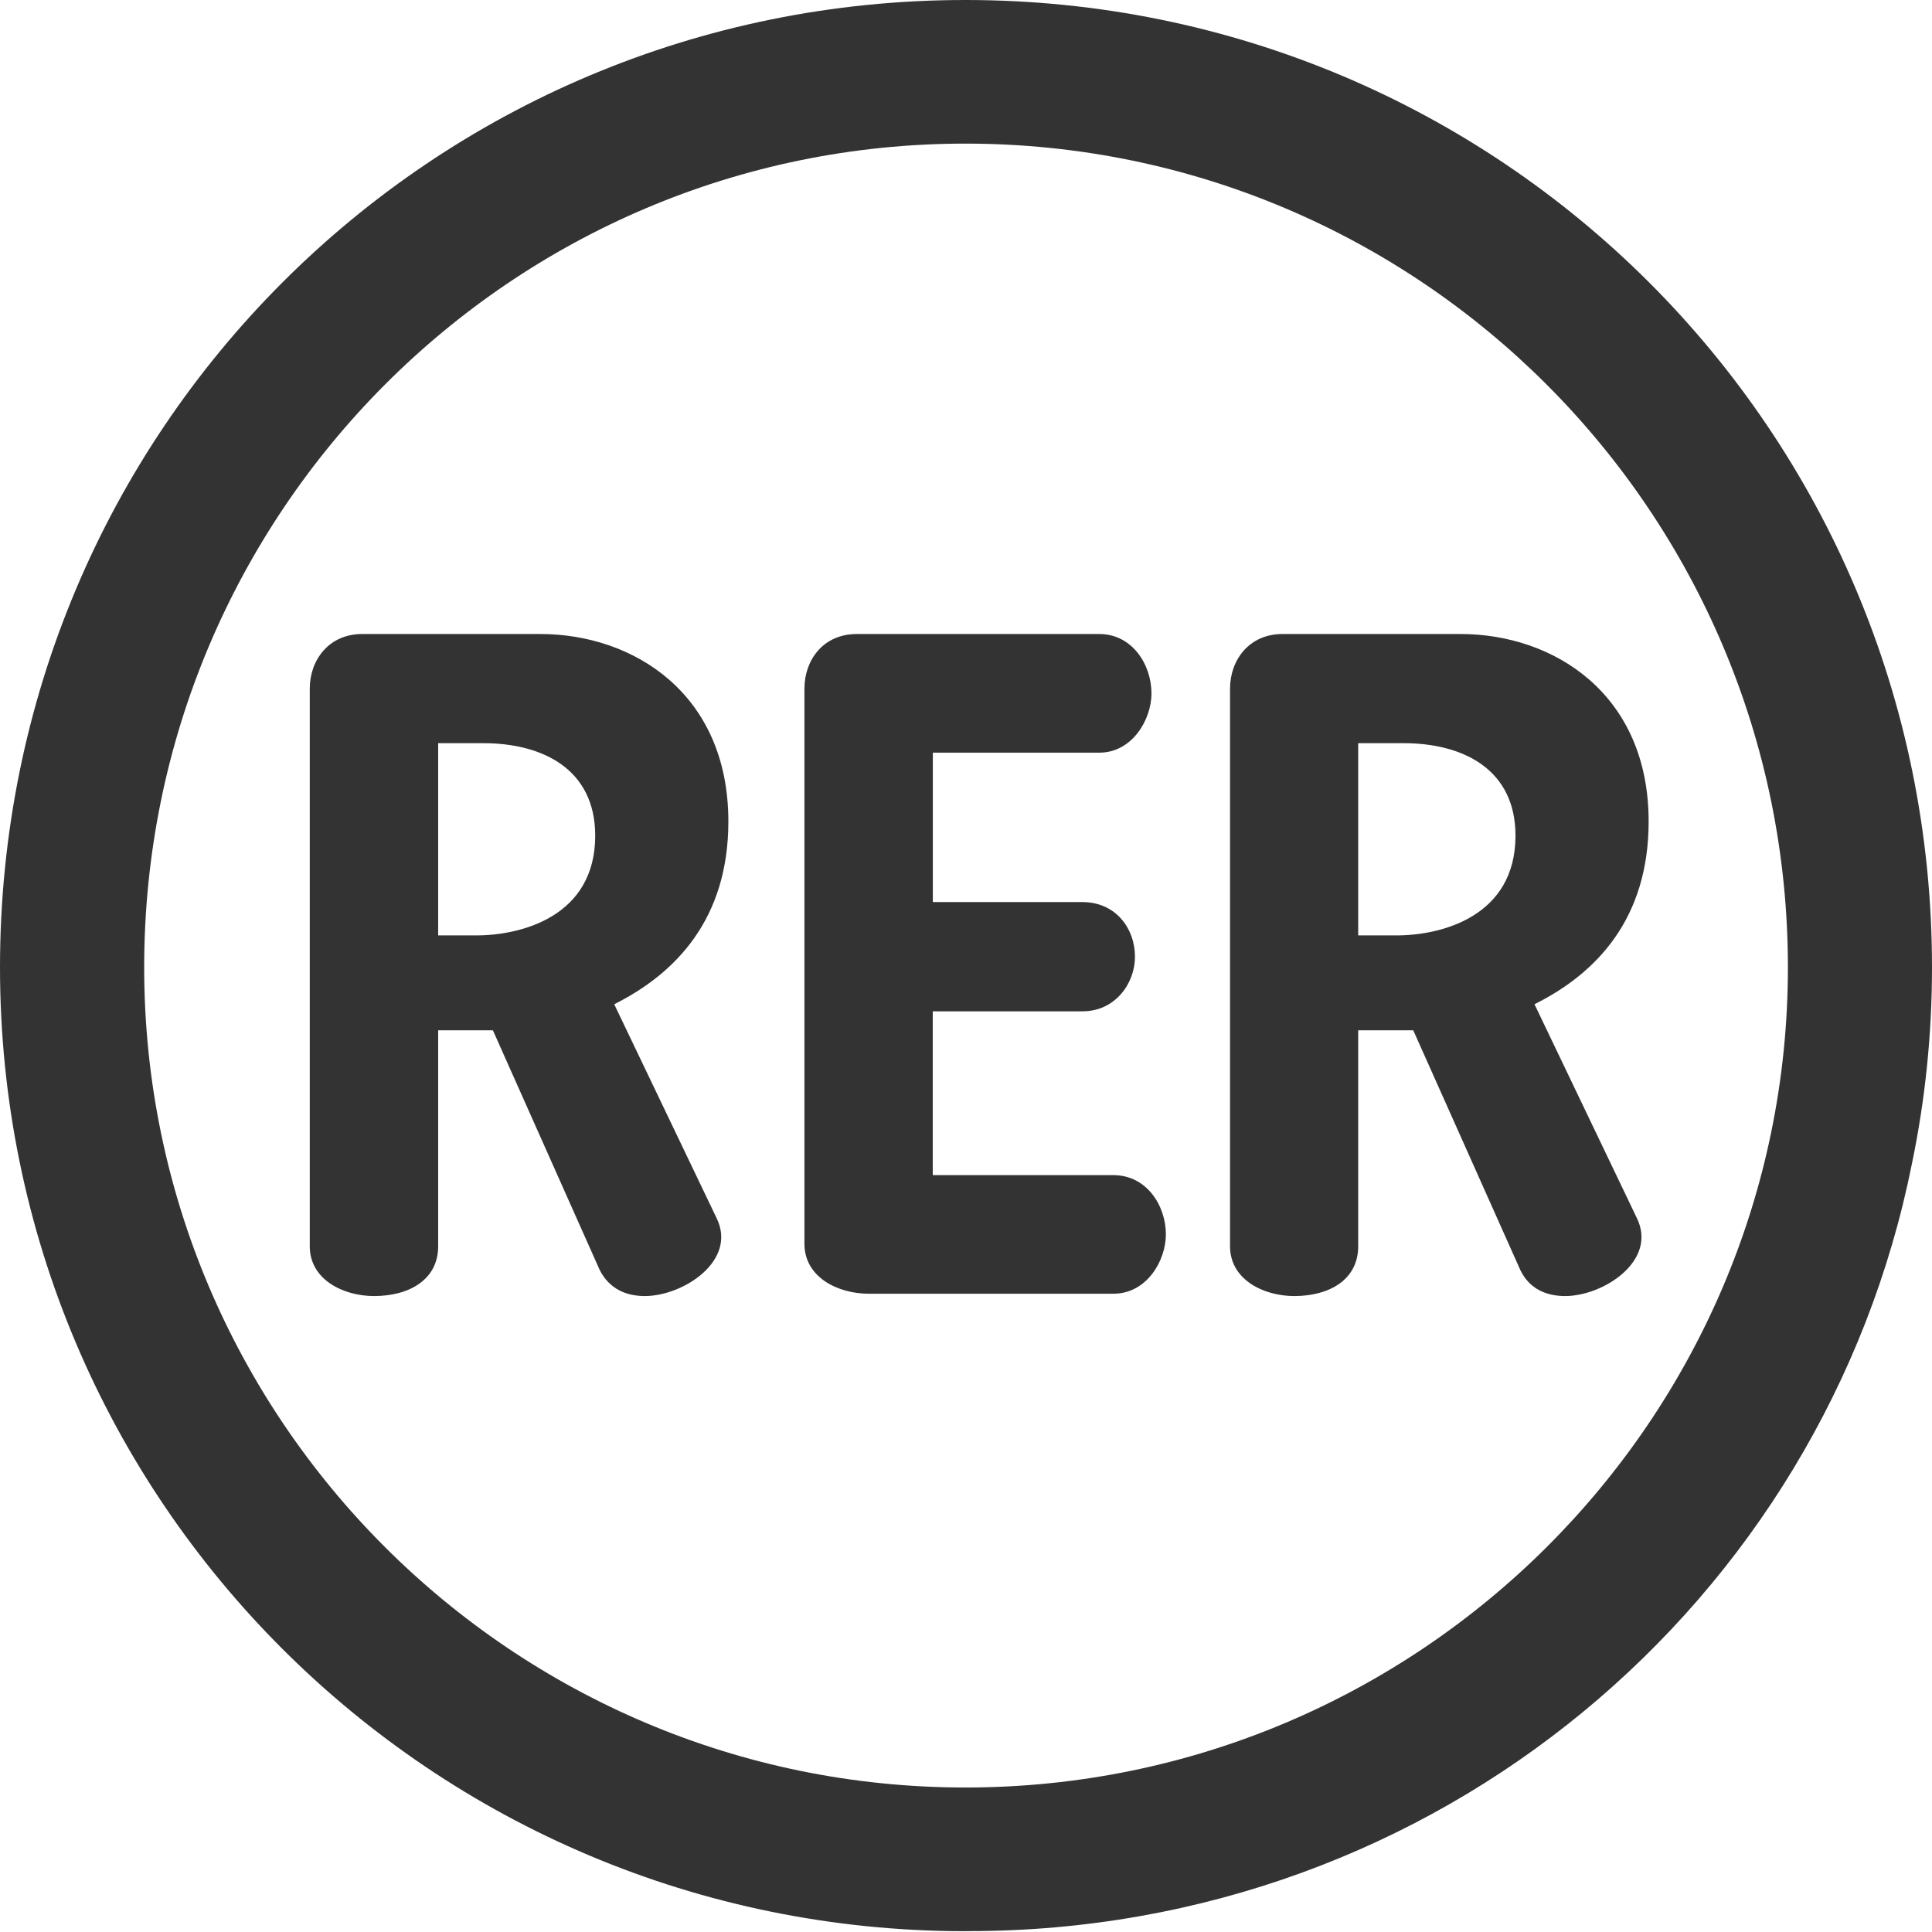 <svg width="24" height="24" viewBox="0 0 24 24" fill="none" xmlns="http://www.w3.org/2000/svg">
<path d="M11.993 1.784C17.63 1.784 22.21 6.361 22.21 12.017C22.21 17.632 17.63 22.205 11.993 22.205C6.362 22.205 1.791 17.632 1.791 12.017C1.791 6.361 6.361 1.784 11.993 1.784V1.784ZM11.993 23.989H12.032C17.847 23.989 22.662 19.911 23.752 14.449C23.915 13.663 24 12.851 24 12.017C24 5.346 18.628 0 11.993 0C5.363 0 0 5.346 0 12.017C0 18.635 5.363 23.99 11.993 23.99V23.989ZM5.443 9.232H6.004C6.741 9.232 7.394 9.555 7.394 10.381C7.394 11.384 6.477 11.62 5.916 11.62H5.443V9.232ZM4.646 16.1C5.087 16.1 5.443 15.894 5.443 15.482V12.799H6.123L7.45 15.777C7.57 16.012 7.778 16.1 8.011 16.1C8.487 16.1 9.165 15.66 8.9 15.128L7.63 12.475C8.396 12.092 9.048 11.414 9.048 10.205C9.048 8.614 7.866 7.876 6.713 7.876H4.498C4.085 7.876 3.848 8.2 3.848 8.554V15.482C3.848 15.894 4.262 16.1 4.646 16.1V16.1ZM9.993 15.452V8.554C9.993 8.2 10.226 7.876 10.643 7.876H13.655C14.067 7.876 14.304 8.258 14.304 8.614C14.304 8.937 14.067 9.35 13.654 9.35H11.588V11.206H13.447C13.859 11.206 14.099 11.532 14.099 11.886C14.099 12.21 13.859 12.563 13.447 12.563H11.587V14.598H13.831C14.247 14.598 14.483 14.98 14.483 15.334C14.483 15.659 14.247 16.071 13.831 16.071H10.791C10.406 16.071 9.993 15.865 9.993 15.451V15.452ZM16.872 9.232H17.436C18.173 9.232 18.826 9.555 18.826 10.381C18.826 11.384 17.908 11.62 17.348 11.62H16.872V9.232V9.232ZM16.078 16.1C16.518 16.1 16.872 15.894 16.872 15.482V12.799H17.556L18.886 15.777C18.999 16.012 19.21 16.1 19.443 16.1C19.919 16.1 20.596 15.66 20.332 15.128L19.062 12.475C19.831 12.092 20.48 11.414 20.48 10.205C20.48 8.614 19.295 7.876 18.145 7.876H15.93C15.517 7.876 15.28 8.2 15.28 8.554V15.482C15.28 15.894 15.693 16.1 16.078 16.1Z" fill="#333333"/>
</svg>
